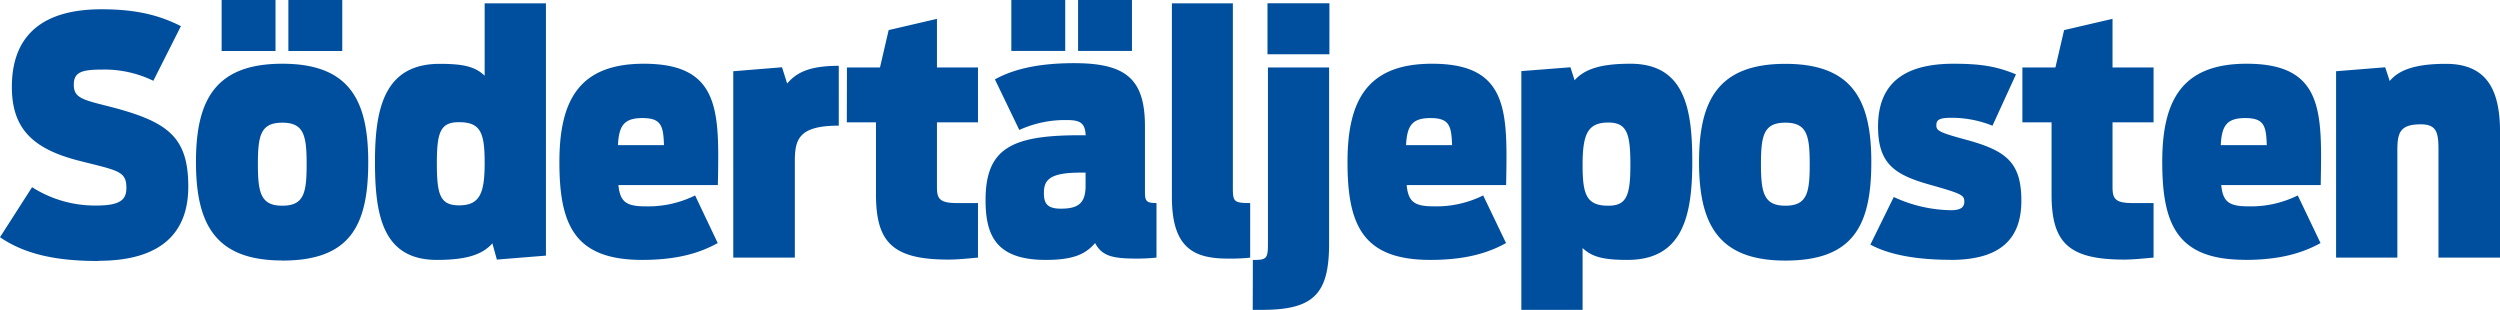 <svg xmlns="http://www.w3.org/2000/svg" viewBox="0 0 706.12 87.52"><defs><style>.cls-1{fill:#004f9f;}</style></defs><g id="Lager_2" data-name="Lager 2"><g id="Lager_1-2" data-name="Lager 1"><path class="cls-1" d="M659.82,72.76h17.31V42.31c0-5,.9-7.19,6.61-7.19,4.35,0,5,2.15,5,7V72.76h17.4V37.55c0-11-2.9-19.52-15.31-19.52-8.52,0-13.23,1.68-15.86,4.85L673.69,19l-13.87,1.12ZM634.18,33.35c5.35,0,5.89,2.24,6.07,7.65h-13c.27-5.41,1.63-7.65,6.88-7.65m-.09,40.06c9.25,0,15.86-1.68,21.39-4.76L649,55.2a29.74,29.74,0,0,1-14,3.08c-5.44,0-7.16-1.3-7.61-6h28.09c.36-20.46,1-34.28-20.93-34.28-18.21,0-23.83,10.27-23.83,27.74,0,17.74,4.26,27.64,23.37,27.64M571.22,34.56h8.24V54.92c0,13.54,4.71,18.4,20.48,18.4,2.54,0,5.16-.28,8.33-.56V57.35H602.2c-5.07,0-5.52-1.5-5.52-4.67V34.56h11.59V19.05H596.68V5.32L583,8.5l-2.45,10.55h-9.33ZM550.93,73.41c13,0,20-5,20-16.71,0-11-4.44-14.2-15.77-17.28-7.43-2-8.24-2.53-8.24-4s.63-2.15,4.17-2.15a30.77,30.77,0,0,1,11.68,2.24L569.41,21c-5.26-2.15-9.52-3-17.58-3-12.14,0-21.38,4.11-21.38,17.74,0,10.56,4.71,13.64,14.68,16.44,8.88,2.52,9.69,2.9,9.69,4.77,0,1.58-1,2.42-3.8,2.42a39.37,39.37,0,0,1-16.13-3.73l-6.61,13.45c6.07,3.27,14.49,4.29,22.65,4.29M504.27,58.1c-6.07,0-6.89-3.65-6.89-11.77s.82-11.68,6.89-11.68,6.88,3.55,6.88,11.68-.72,11.77-6.88,11.77m0,15.5c19.2,0,24.28-9.9,24.28-27.83,0-17.19-5.08-27.74-24.28-27.74-19,0-24.38,10.37-24.38,27.74,0,17.65,5.53,27.83,24.38,27.83m-50-15.5C448.1,58.1,447,55,447,46.61c0-8.59,1.36-12,7.25-12,5.34,0,6.25,3.18,6.25,12s-1.18,11.49-6.25,11.49M429.7,87.52H447V70.05c2.72,2.62,6.16,3.36,12.68,3.36,15.68,0,18.3-12.6,18.3-27.64C478,31,476,18,460.51,18c-7.88,0-12.78,1.3-15.77,4.67L443.57,19,429.7,20.08ZM404.06,33.35c5.35,0,5.89,2.24,6.08,7.65h-13c.27-5.41,1.63-7.65,6.88-7.65M404,73.41c9.24,0,15.85-1.68,21.38-4.76L418.92,55.2a29.74,29.74,0,0,1-14,3.08c-5.44,0-7.16-1.3-7.61-6h28.09c.36-20.46,1-34.28-20.93-34.28C386.22,18,380.6,28.3,380.6,45.77c0,17.74,4.26,27.64,23.38,27.64M358,15.32h17.49V.93H358Zm-4.17,72.2h2.63c14.59,0,18.94-4.49,18.94-18.68V19.05H358.13V68.18c0,4.3-.09,5.14-3.17,5.23h-1.09Zm-.72-14.76V57.35c-4.53,0-4.89-.37-4.89-4.2V.94H331V55.67c0,14.2,6,17.37,15.77,17.37a52.43,52.43,0,0,0,6.43-.28M304.5,14.38h15.22V0H304.5Zm-18.85,0h15.22V0H285.65Zm14,44.56c-4.17,0-4.8-1.78-4.8-4.49,0-3.73,1.81-5.69,10.32-5.69h1.45v3.73c0,5-2.17,6.45-7,6.45m-4.17,14.47c7.79,0,11.23-1.68,13.86-4.76,2,3.83,5.26,4.39,12,4.39,1.63,0,3.44-.09,5.34-.28V57.35c-3.07,0-3.26-.65-3.26-3.46V35.68c0-13.36-5.34-17.84-20-17.84-10.6,0-17.48,1.87-22.38,4.58l6.89,14.29a31.11,31.11,0,0,1,13.5-2.8c3.89,0,5.07,1,5.25,4.29H305c-19.2,0-26.63,3.64-26.63,18.31,0,9.9,2.9,16.9,17,16.9M239.18,34.56h8.24V54.92c0,13.54,4.71,18.4,20.48,18.4,2.53,0,5.16-.28,8.33-.56V57.35h-6.07c-5.07,0-5.52-1.5-5.52-4.67V34.56h11.59V19.05H264.64V5.32L251,8.5l-2.45,10.55h-9.33Zm-32.07,38.2H224.5V45.67c0-6.25,1-10.18,12.41-10.18V18.59c-8.51,0-12,2-14.58,5L220.88,19l-13.77,1.12ZM181.47,33.35c5.34,0,5.89,2.24,6.07,7.65h-13c.27-5.41,1.63-7.65,6.89-7.65m-.09,40.06c9.24,0,15.85-1.68,21.38-4.76L196.33,55.2a29.82,29.82,0,0,1-14.05,3.08c-5.43,0-7.15-1.3-7.61-6h28.09c.36-20.46,1-34.28-20.93-34.28C163.62,18,158,28.3,158,45.77c0,17.74,4.26,27.64,23.38,27.64M129.65,58c-5.44,0-6.26-3.17-6.26-12s1.09-11.49,6.26-11.49c6.16,0,7.24,3.08,7.24,11.49,0,8.59-1.35,12-7.24,12m-6.26,15.41c7.89,0,12.69-1.3,15.68-4.67l1.27,4.58L154.2,72.2V.94H136.89V21.39c-2.71-2.62-6.16-3.36-12.68-3.36-15.67,0-18.3,12.61-18.3,27.64,0,14.76,2,27.74,17.48,27.74m-41.94-59H96.67V0H81.45Zm-18.85,0H77.82V0H62.6ZM79.73,58.1c-6.07,0-6.89-3.65-6.89-11.77s.82-11.68,6.89-11.68,6.88,3.55,6.88,11.68S85.89,58.1,79.73,58.1m0,15.5c19.2,0,24.28-9.9,24.28-27.83C104,28.58,98.93,18,79.73,18c-19,0-24.38,10.37-24.38,27.74,0,17.65,5.53,27.83,24.38,27.83m-51.92.09c17.94,0,25.37-8.12,25.37-20.92,0-14.29-5.89-18.49-22.83-22.79-7-1.77-9.51-2.33-9.51-6s2.35-4.3,8.24-4.3a31.47,31.47,0,0,1,14.23,3.17L51.1,7.38C45.3,4.48,39,2.62,28.63,2.62,12.68,2.62,3.35,9.43,3.35,24.56c0,11.68,5.8,17.47,18.94,20.83,11.05,2.81,13.41,2.9,13.41,7.66,0,3.18-1.45,5-8.43,5A33,33,0,0,1,9.06,52.87L0,67c7.07,4.86,16,6.72,27.81,6.72"/></g></g></svg>